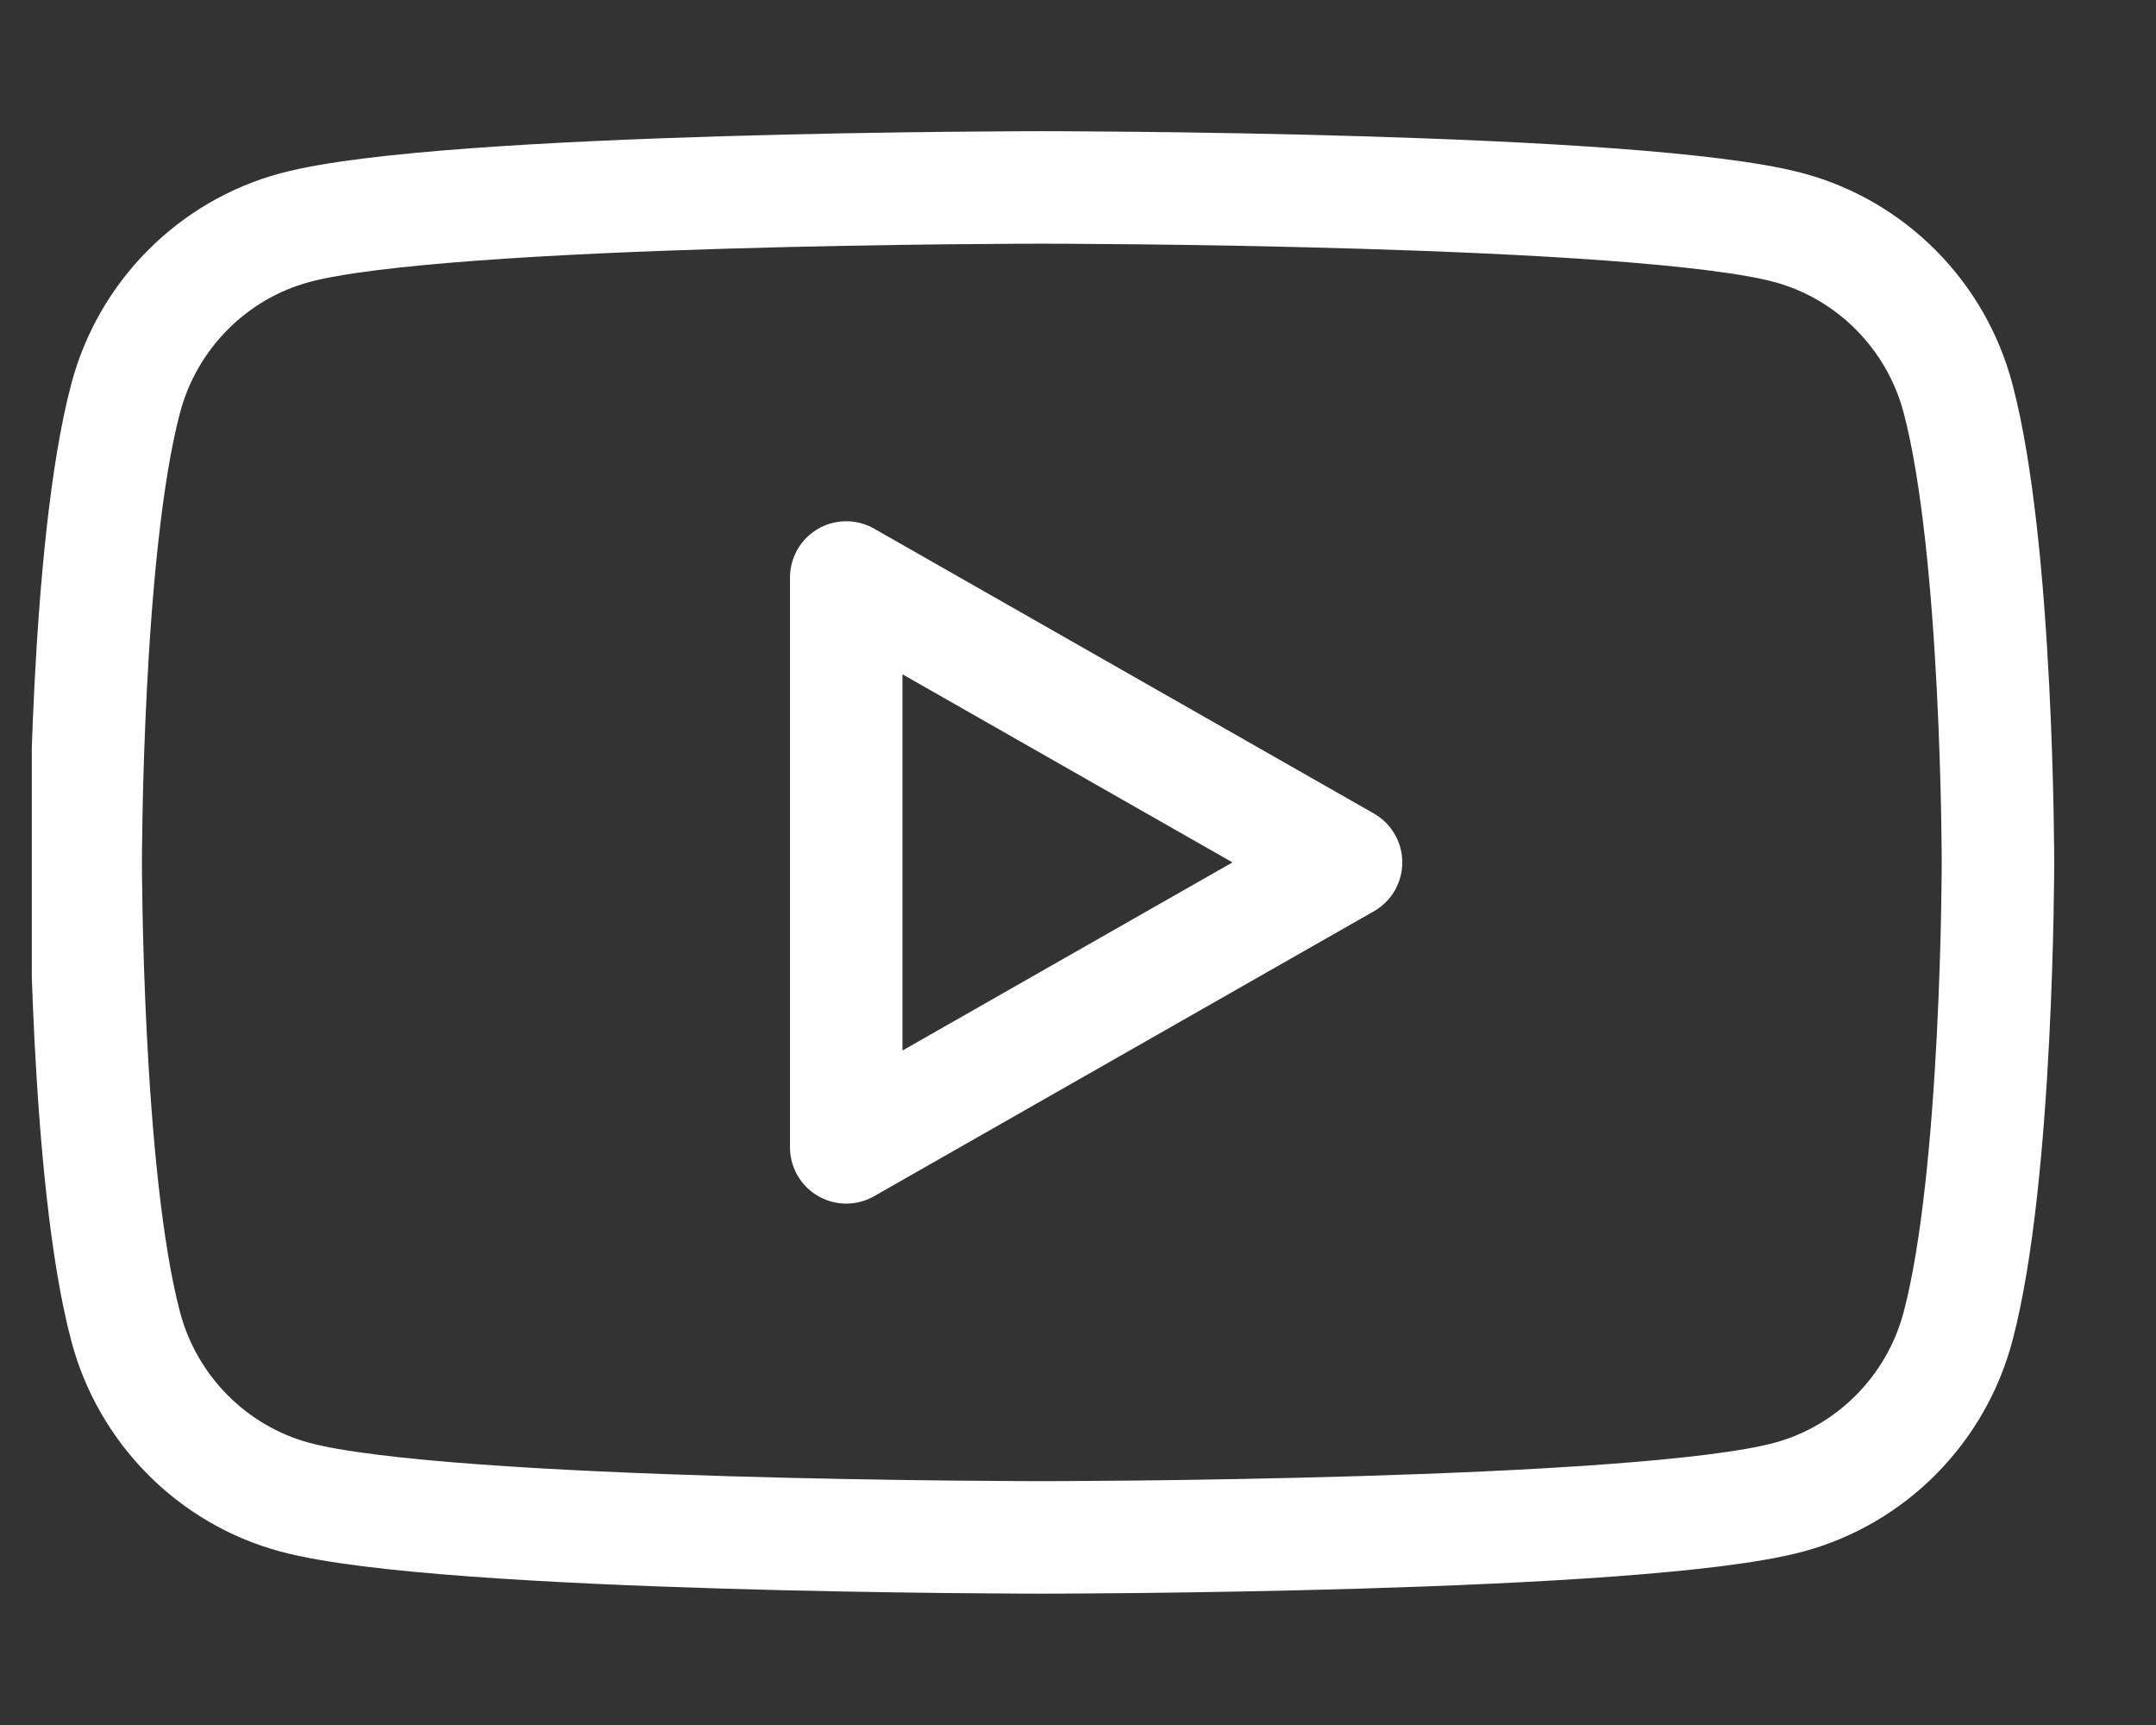<svg xmlns:xlink="http://www.w3.org/1999/xlink" xmlns="http://www.w3.org/2000/svg" width="40" height="32" viewBox="0 0 40 32" fill="none"><rect x="0" y="0" width="40" height="32" fill="#333333" stroke="none"/><g clip-path="url(#clip0_9970_60544)" fill="none"><path d="M36.326 7.387C35.919 5.848 34.716 4.636 33.19 4.224C30.424 3.477 19.329 3.477 19.329 3.477C19.329 3.477 8.234 3.477 5.468 4.224C3.942 4.636 2.739 5.848 2.332 7.387C1.59 10.178 1.59 15.998 1.59 15.998C1.59 15.998 1.59 21.819 2.332 24.61C2.739 26.149 3.942 27.361 5.468 27.773C8.236 28.52 19.329 28.52 19.329 28.52C19.329 28.52 30.424 28.52 33.19 27.773C34.716 27.361 35.919 26.149 36.326 24.61C37.068 21.821 37.068 15.998 37.068 15.998C37.068 15.998 37.068 10.178 36.326 7.387ZM15.7 21.284V10.713L24.973 15.998L15.7 21.284Z" stroke="#FFFFFF" stroke-width="2.087px" stroke-miterlimit="10" stroke-linejoin="round" fill="none"></path></g> <defs><clipPath id="clip0_9970_60544"><rect width="38.875" height="32" fill="white" transform="translate(0.59)"></rect></clipPath></defs></svg>